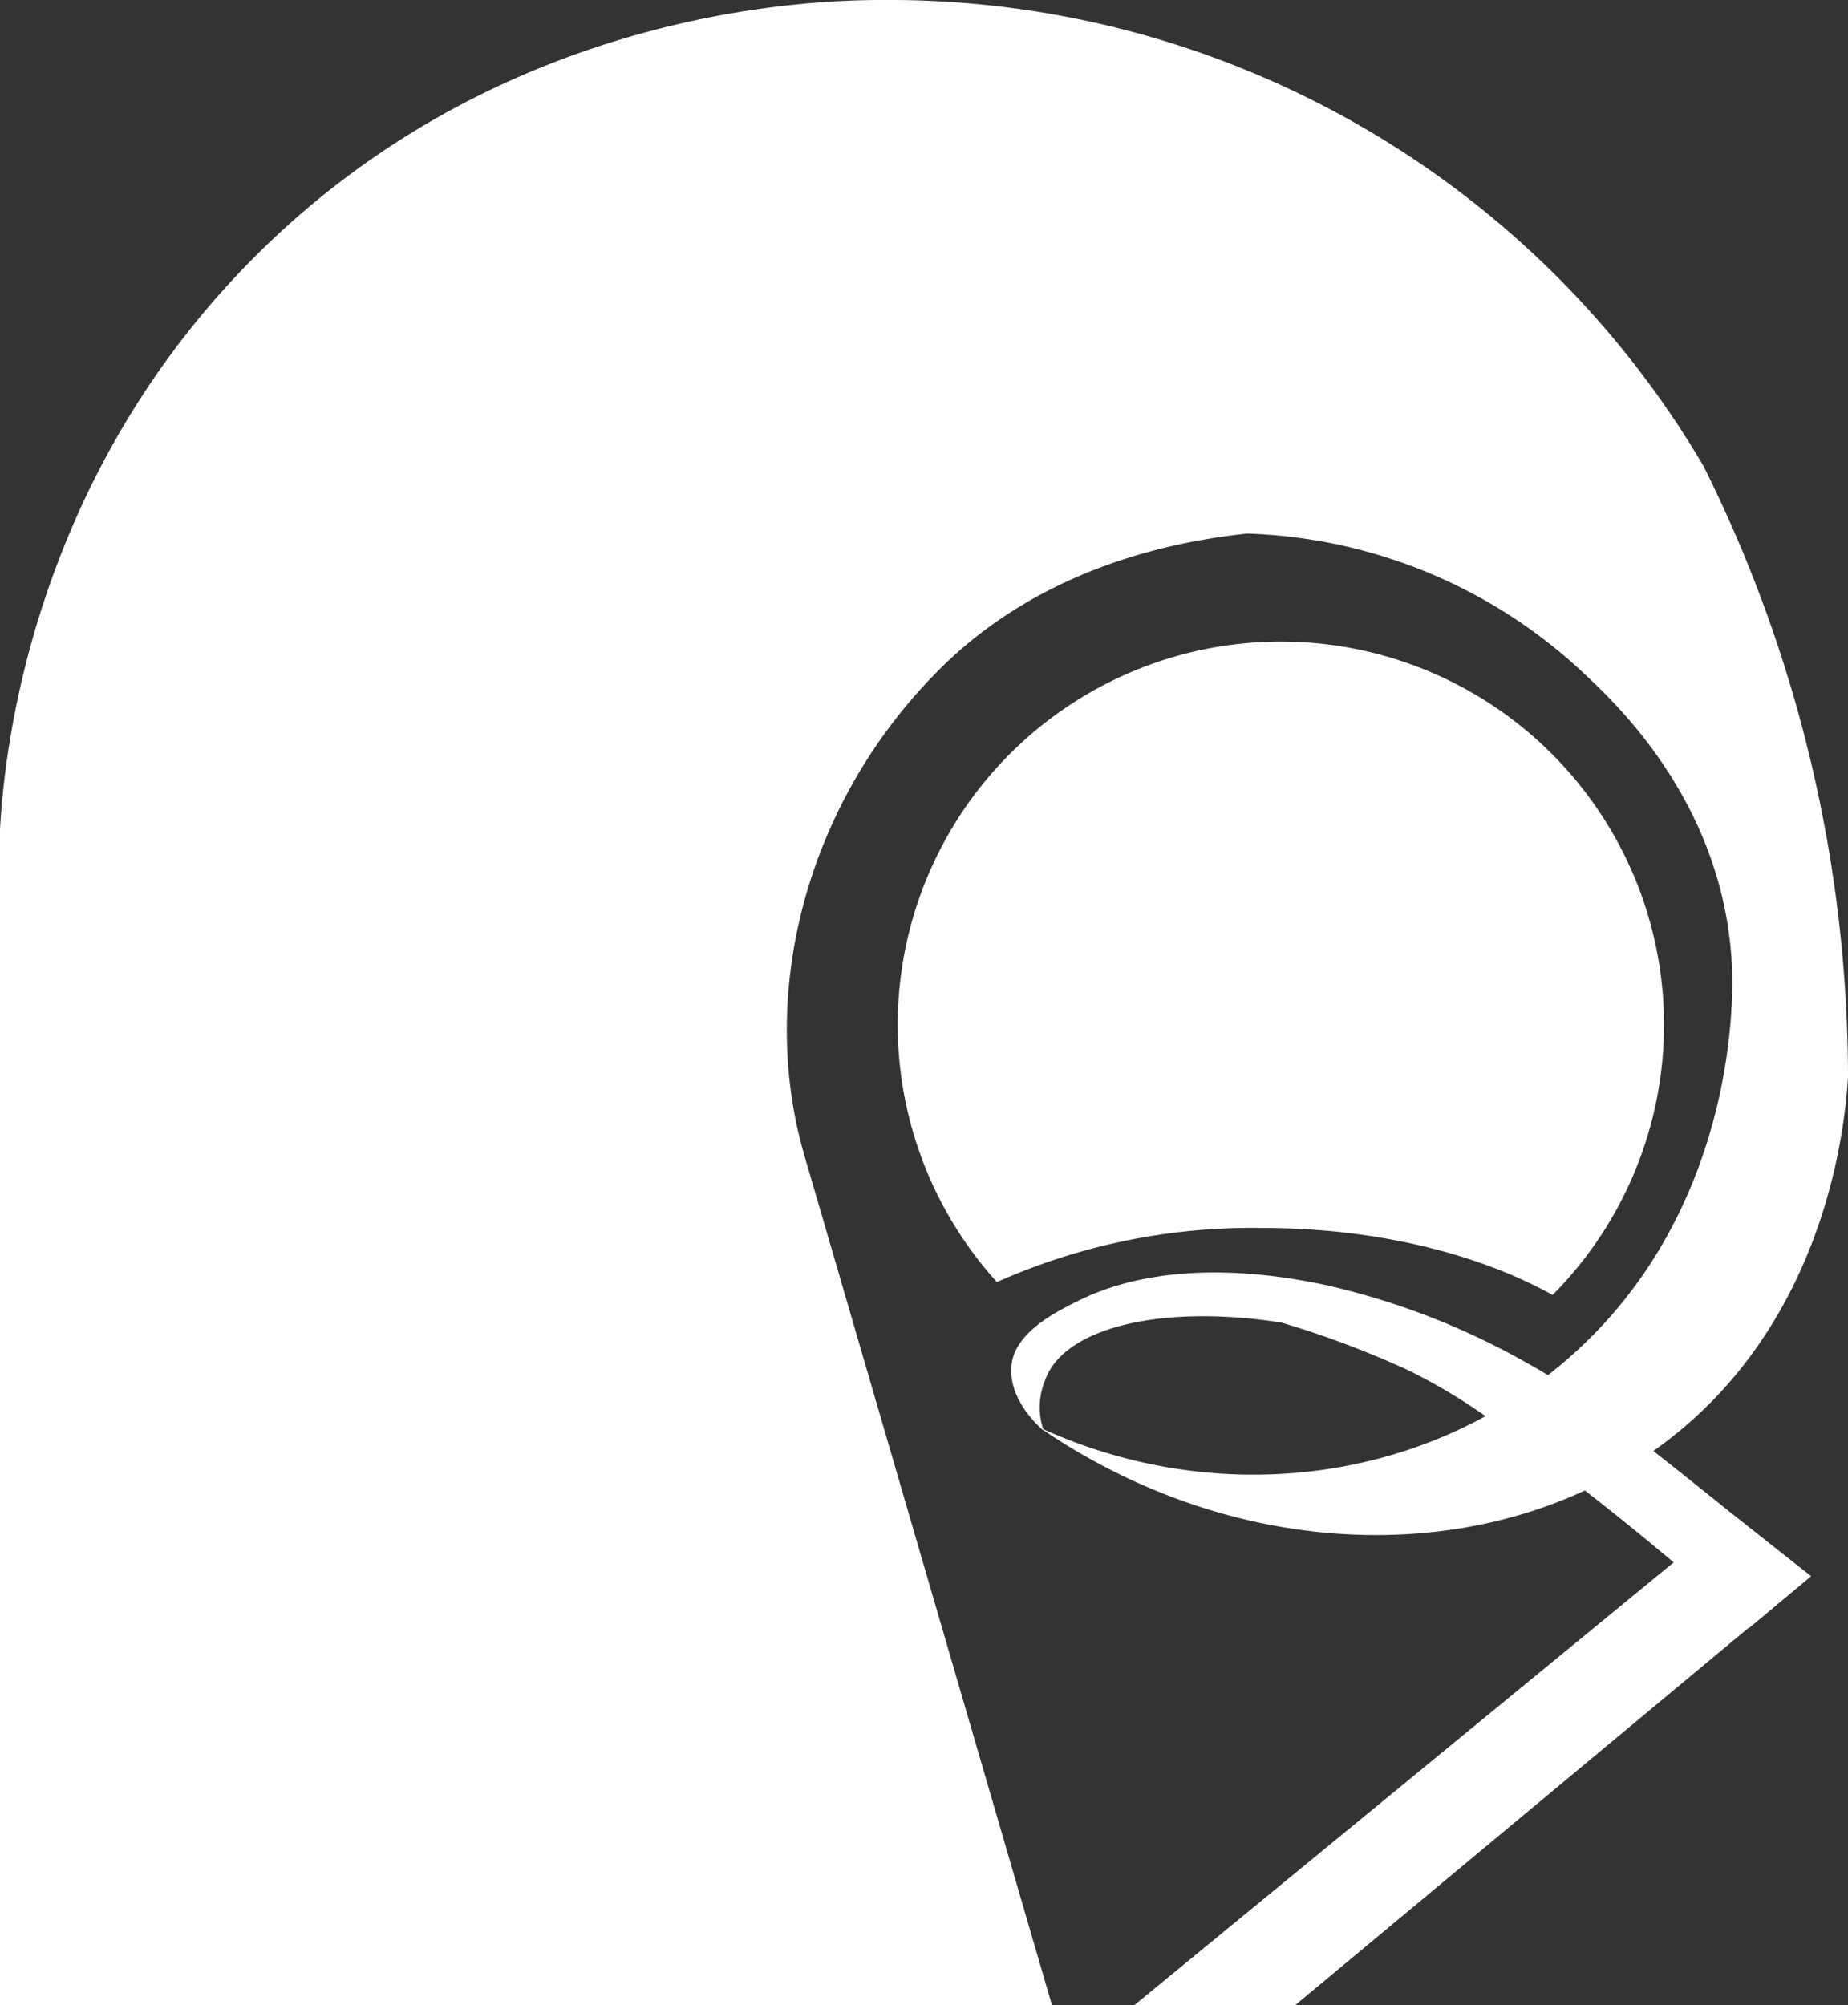 <svg id="레이어_1" data-name="레이어 1" xmlns="http://www.w3.org/2000/svg" viewBox="0 0 143.44 155.61"><rect x="0" y="0" width="143.44" height="155.61" fill="#333333" stroke="none"/><defs><style>.cls-1{fill:#fff;}</style></defs><path class="cls-1" d="M81,111c-.61-.45-2.63-2.47-2.51-4.84.14-2.67,3.34-4.28,5.15-5.18,2.11-1.06,8.07-3.59,19.08-1.29a57.1,57.1,0,0,1,15.84,6.11c5.65,3.06,13.72,10.09,22,16.54l-4.79,4a240.78,240.78,0,0,0-20-16.1,44.12,44.12,0,0,0-6.51-3.92,74.08,74.08,0,0,0-9.8-3.68h0c-9.57-1.48-16.92.5-18.32,4.43A5.47,5.47,0,0,0,81,111Z"/><path class="cls-1" d="M98,95.3c8.79,0,16.75,2,22.51,5.2a29.74,29.74,0,1,0-43.13-1A48.65,48.65,0,0,1,98,95.3Z"/><path class="cls-1" d="M81.65,155.61H0V64.36c.3-5.27,2.11-26.81,19.85-44.51C39.44.3,63.89,0,68.52,0a73.32,73.32,0,0,1,63.71,36.18,106.34,106.34,0,0,1,11.21,47.39c-.19,3.2-1.39,17.87-13.13,27.53C117.41,121.73,97,122,80.68,110.78c13.4,6.18,29,4.45,40-4.48,14.23-11.48,13.84-29.09,13.76-31.06-.49-12.84-9.16-20.78-11.52-23A40,40,0,0,0,96.79,41.41C91.29,42,81,43.93,73,51.87,62.53,62.26,58.79,77.12,62.43,89.65Z"/><polygon class="cls-1" points="88.05 155.61 100.54 155.61 140.56 122.31 134.47 117.51 88.05 155.61"/></svg>